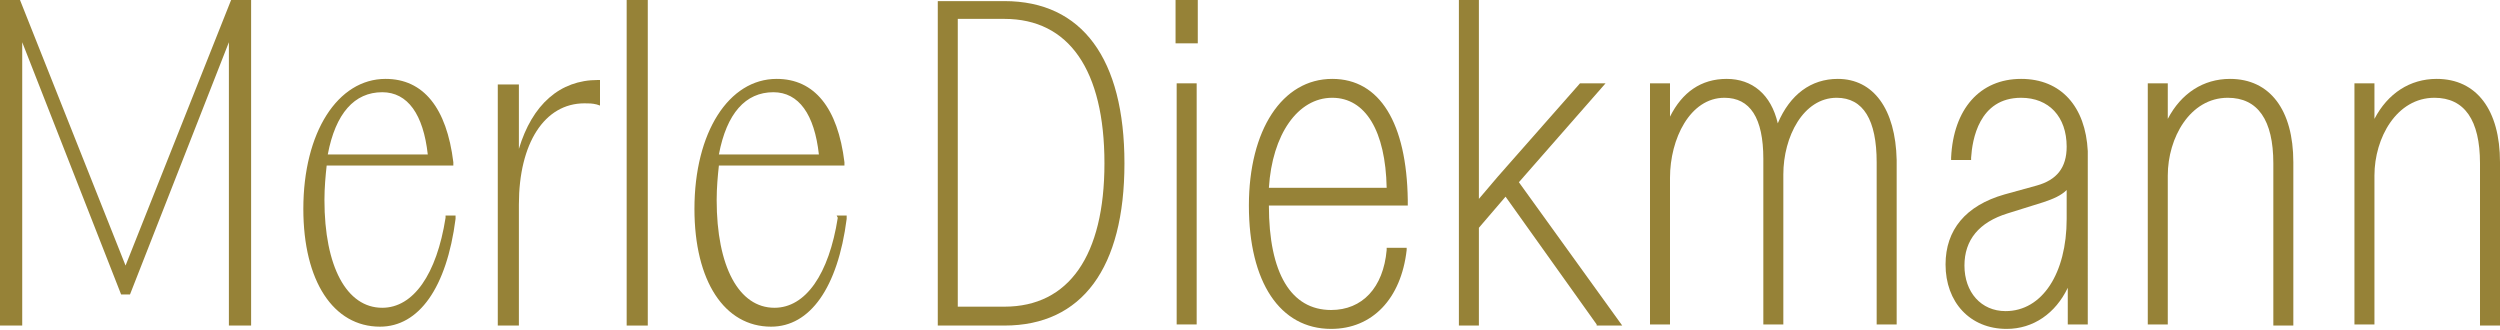 <?xml version="1.0" encoding="utf-8"?>
<!-- Generator: Adobe Illustrator 27.2.0, SVG Export Plug-In . SVG Version: 6.00 Build 0)  -->
<svg version="1.1" id="Ebene_1" xmlns="http://www.w3.org/2000/svg" xmlns:xlink="http://www.w3.org/1999/xlink" x="0px" y="0px"
	 viewBox="0 0 225 29.7" style="enable-background:new 0 0 225 29.7;" xml:space="preserve">
<style type="text/css">
	.st0{fill:#A48A4C;}
	.st1{fill:#A48A4C;stroke:#A48A4C;stroke-width:0.25;stroke-miterlimit:10;}
	.st2{fill:#A48A4C;stroke:#A48A4C;stroke-width:0.5;stroke-miterlimit:10;}
	.st3{fill:none;}
	.st4{fill:#968237;}
	.st5{fill:none;stroke:#A48A4C;stroke-width:0.5;stroke-miterlimit:10;}
	.st6{fill:none;stroke:#A48A4C;stroke-miterlimit:10;}
	.st7{fill:none;stroke:#A48A4C;stroke-width:1.5;stroke-miterlimit:10;}
</style>
<g>
	<path class="st4" d="M75.4,19.6c-0.8,5.1-2.9,8.1-5.7,8.1c-3.2,0-5.2-3.7-5.2-9.7c0-1.1,0.1-2.2,0.2-3.1H76v-0.3
		c-0.6-4.9-2.7-7.5-6.1-7.5c-4.3,0-7.4,4.8-7.4,11.7c0,6.5,2.7,10.6,6.9,10.6c3.5,0,6-3.5,6.8-9.7v-0.3h-0.9L75.4,19.6z M64.7,13.9
		c0.7-3.7,2.4-5.6,4.9-5.6c2.3,0,3.7,2,4.1,5.6H64.7z"/>
	<rect x="56.4" class="st4" width="1.9" height="29.3"/>
	<path class="st4" d="M46.7,13.4V7.6h-1.9v21.7h1.9V18.4c0-5.5,2.3-9.1,5.9-9.1c0.4,0,0.7,0,1.1,0.1L54,9.5V7.2h-0.2
		C50.4,7.2,47.9,9.4,46.7,13.4z"/>
	<path class="st4" d="M40.1,19.6c-0.8,5.1-2.9,8.1-5.7,8.1c-3.2,0-5.2-3.7-5.2-9.7c0-1.1,0.1-2.2,0.2-3.1h11.4v-0.3
		c-0.6-4.9-2.7-7.5-6.1-7.5c-4.3,0-7.4,4.8-7.4,11.7c0,6.5,2.7,10.6,6.9,10.6c3.5,0,6-3.5,6.8-9.7v-0.3h-0.9L40.1,19.6z M29.5,13.9
		c0.7-3.7,2.4-5.6,4.9-5.6c2.3,0,3.7,2,4.1,5.6H29.5z"/>
	<polygon class="st4" points="11.3,23.9 1.8,0 0,0 0,29.3 2,29.3 2,3.8 10.9,26.5 11.7,26.5 20.6,3.8 20.6,29.3 22.6,29.3 22.6,0 
		20.8,0 	"/>
	<path class="st4" d="M90.4,0.1h-6v29.2h6c7,0,10.8-5.2,10.8-14.6S97.4,0.1,90.4,0.1z M90.4,27.6h-4.2V1.7h4.2c5.8,0,9,4.6,9,13
		C99.4,23,96.2,27.6,90.4,27.6z"/>
	<rect x="105.9" y="7.5" class="st4" width="1.8" height="21.7"/>
	<rect x="105.8" class="st4" width="2" height="3.9"/>
	<path class="st4" d="M119.9,7.1c-4.5,0-7.5,4.6-7.5,11.4c0,6.9,2.8,11.1,7.4,11.1c3.7,0,6.3-2.7,6.8-7.1v-0.2h-1.8v0.2
		c-0.3,3.4-2.2,5.4-5,5.4c-3.6,0-5.6-3.3-5.6-9.4h12.5V18C126.6,11.1,124.2,7.1,119.9,7.1z M119.9,8.8c3,0,4.8,3,4.9,8.1h-10.6
		C114.5,12.1,116.8,8.8,119.9,8.8z"/>
	<polygon class="st4" points="144.5,7.5 142.2,7.5 134.8,15.9 133.1,17.9 133.1,0 131.3,0 131.3,29.3 133.1,29.3 133.1,20.5 
		135.5,17.7 143.7,29.2 143.7,29.3 146,29.3 136.7,16.4 	"/>
	<path class="st4" d="M165.4,7.1c-2.4,0-4.3,1.4-5.4,4c-0.6-2.6-2.3-4-4.6-4s-4,1.2-5.1,3.4v-3h-1.8v21.7h1.8V16
		c0-3.5,1.8-7.2,4.9-7.2c2.3,0,3.5,1.8,3.5,5.5v14.9h1.8V15.7c0-3.4,1.8-6.9,4.8-6.9c2.4,0,3.6,2,3.6,5.8v14.6h1.8V14.4
		C170.6,9.8,168.6,7.1,165.4,7.1z"/>
	<path class="st4" d="M181.9,7.1c-3.7,0-6.1,2.7-6.3,7.1v0.2h1.8v-0.2c0.1-1.6,0.7-5.4,4.5-5.4c2.5,0,4.1,1.7,4.1,4.4
		c0,1.9-0.9,3-2.7,3.5l-2.9,0.8c-3.5,1-5.3,3.2-5.3,6.3c0,3.4,2.2,5.8,5.5,5.8c2.4,0,4.4-1.4,5.5-3.7v3.3h1.8V13.6
		C187.7,9.6,185.5,7.1,181.9,7.1z M186,17.1v2.6c0,4.9-2.2,8.3-5.5,8.3c-2.2,0-3.7-1.7-3.7-4.1c0-2.3,1.3-3.9,3.9-4.7l3.2-1
		C184.8,17.9,185.5,17.6,186,17.1z"/>
	<path class="st4" d="M200.7,7.1c-2.4,0-4.4,1.3-5.6,3.6V7.5h-1.8v21.7h1.8V15.8c0-3.4,2-7,5.4-7c2.7,0,4.1,2,4.1,5.9v14.6h1.8V14.6
		C206.4,9.9,204.3,7.1,200.7,7.1z"/>
	<path class="st4" d="M219.3,7.1c-2.4,0-4.4,1.3-5.6,3.6V7.5h-1.8v21.7h1.8V15.8c0-3.4,2-7,5.4-7c2.7,0,4.1,2,4.1,5.9v14.6h1.8V14.6
		C225,9.9,222.9,7.1,219.3,7.1z"/>
</g>
</svg>
